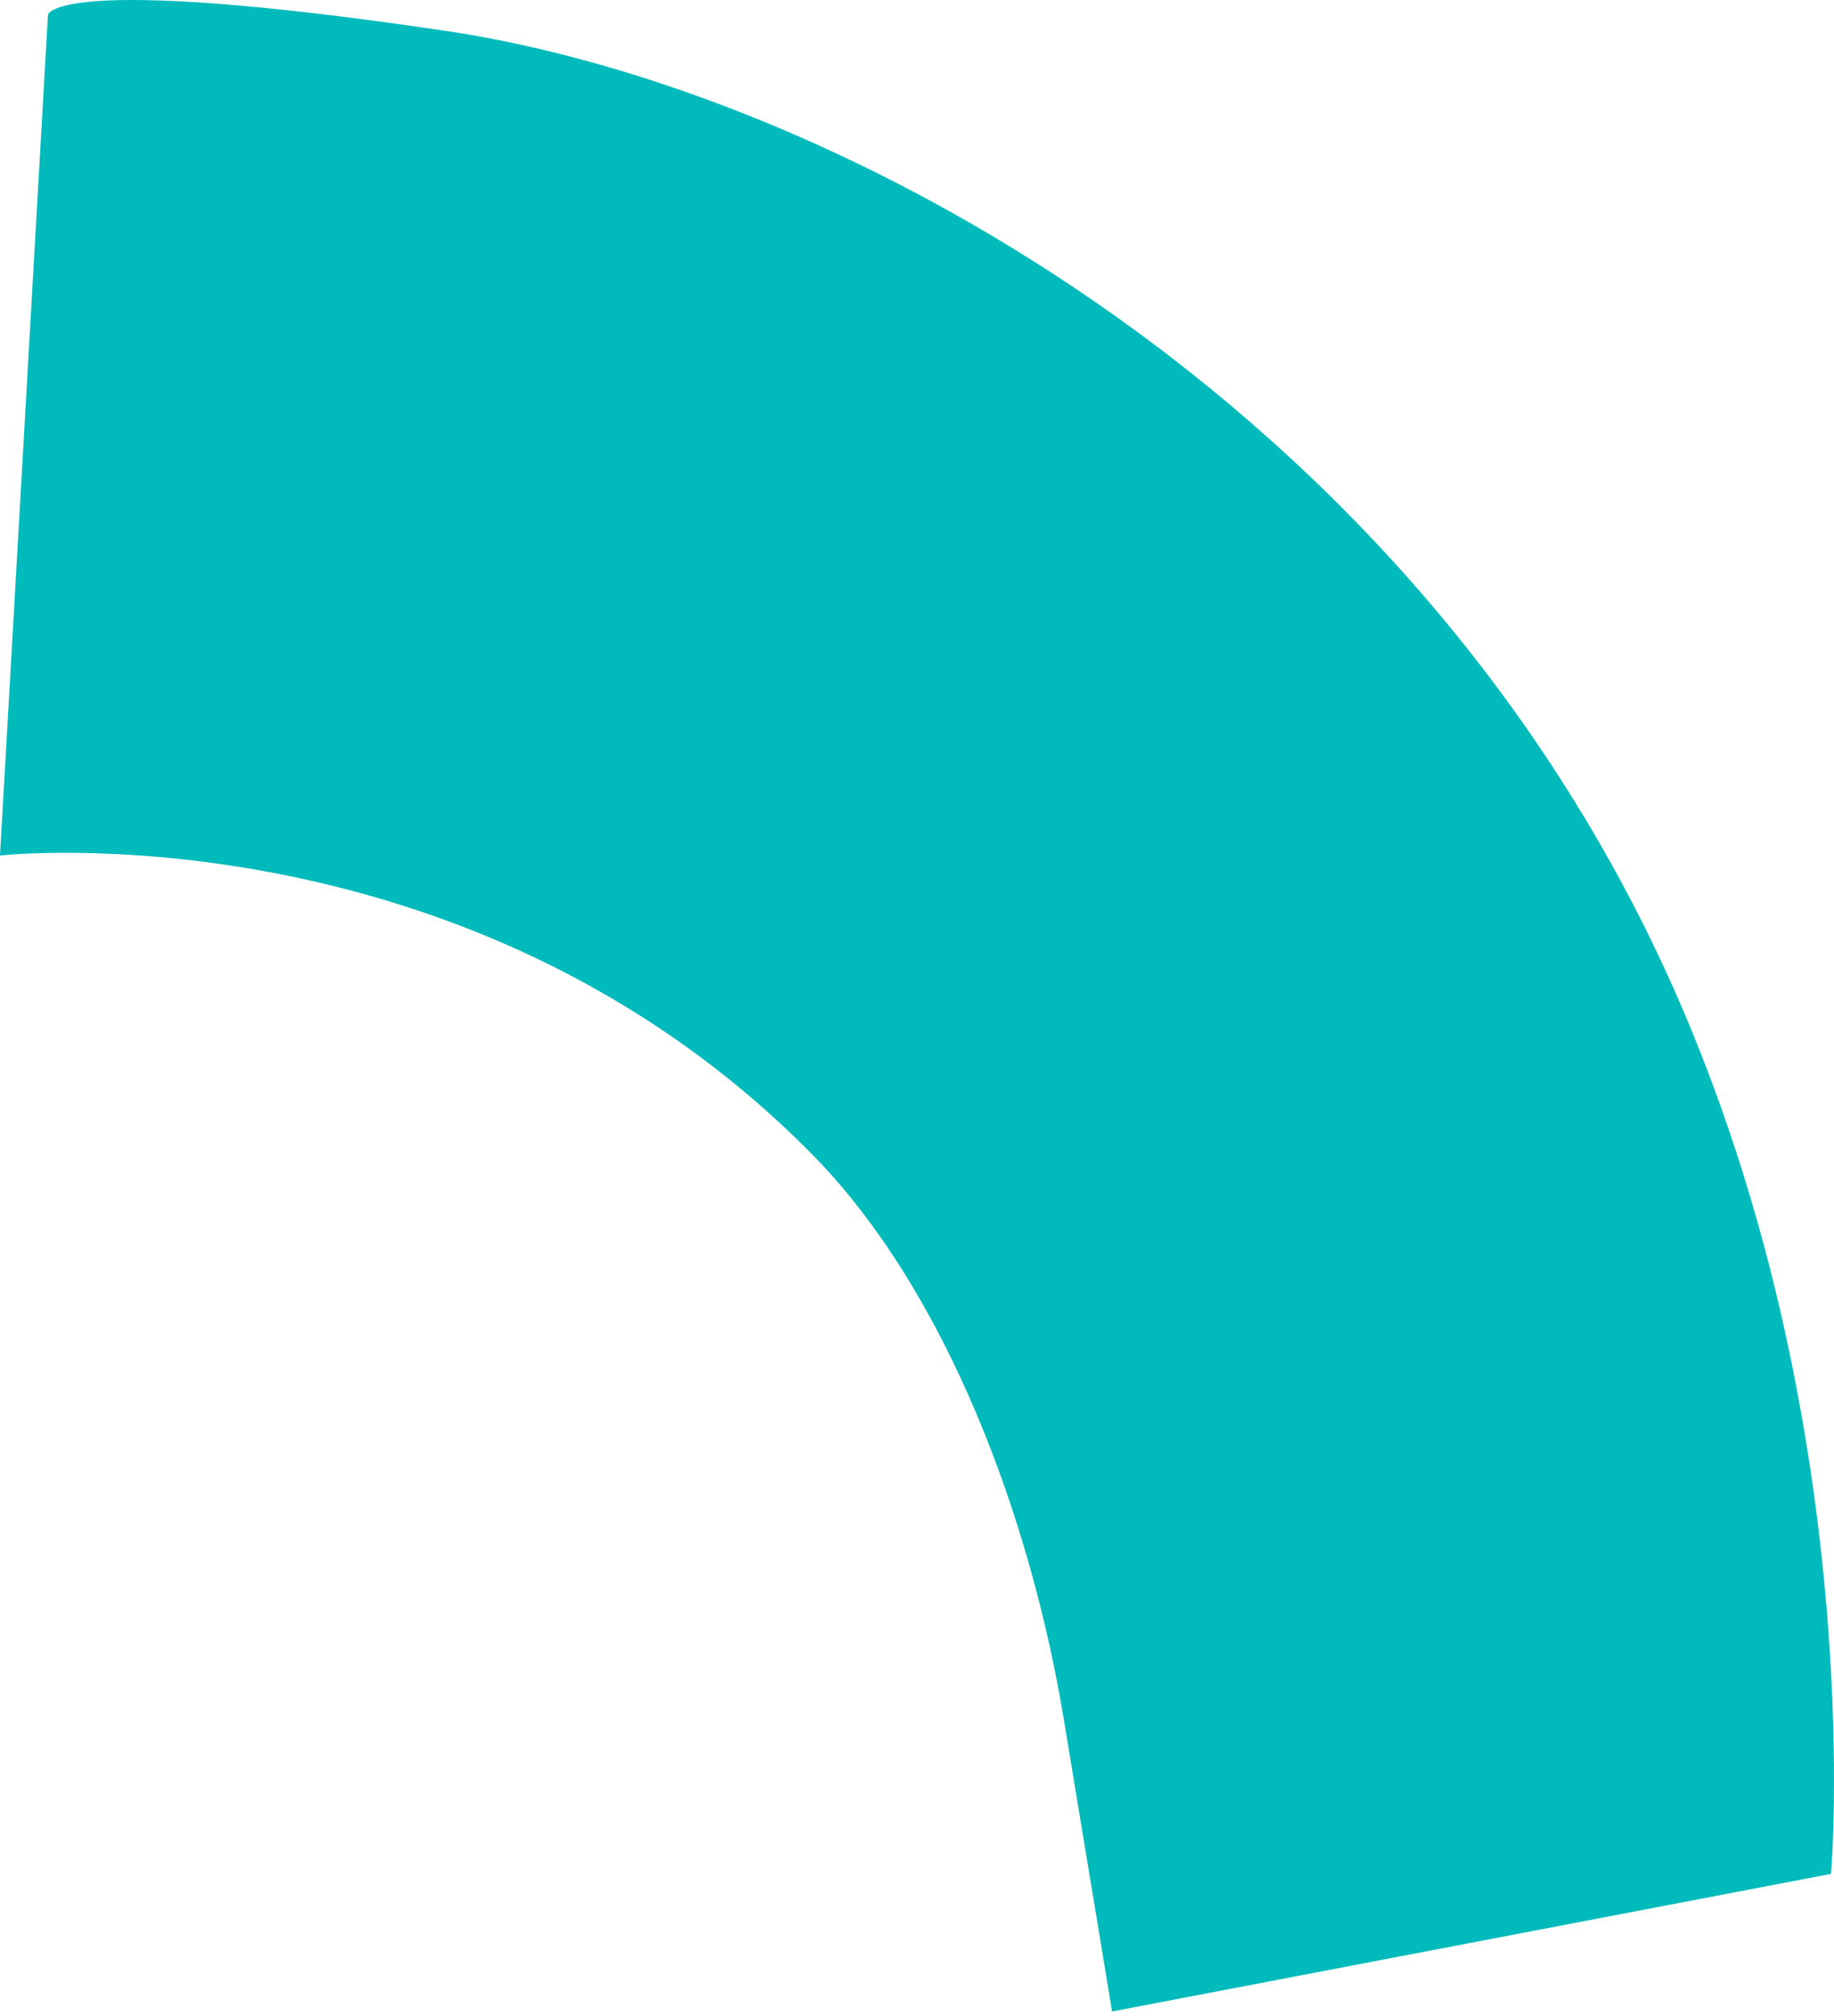 <svg xmlns="http://www.w3.org/2000/svg" width="232" height="255" viewBox="0 0 232 255" fill="none"><path fill-rule="evenodd" clip-rule="evenodd" d="M214.199 130.871C182.043 52.004 106.285 11.302 56.333 3.899C6.38 -3.504 6.065 1.909 6.065 1.909L0 108.215C0 108.215 58.892 101.691 102.618 145.9C119.876 163.358 130.415 192.322 134.566 217.464L140.678 254.444L231.626 237.036C231.626 237.036 236.085 184.521 214.199 130.871Z" fill="#00BABC"></path></svg>